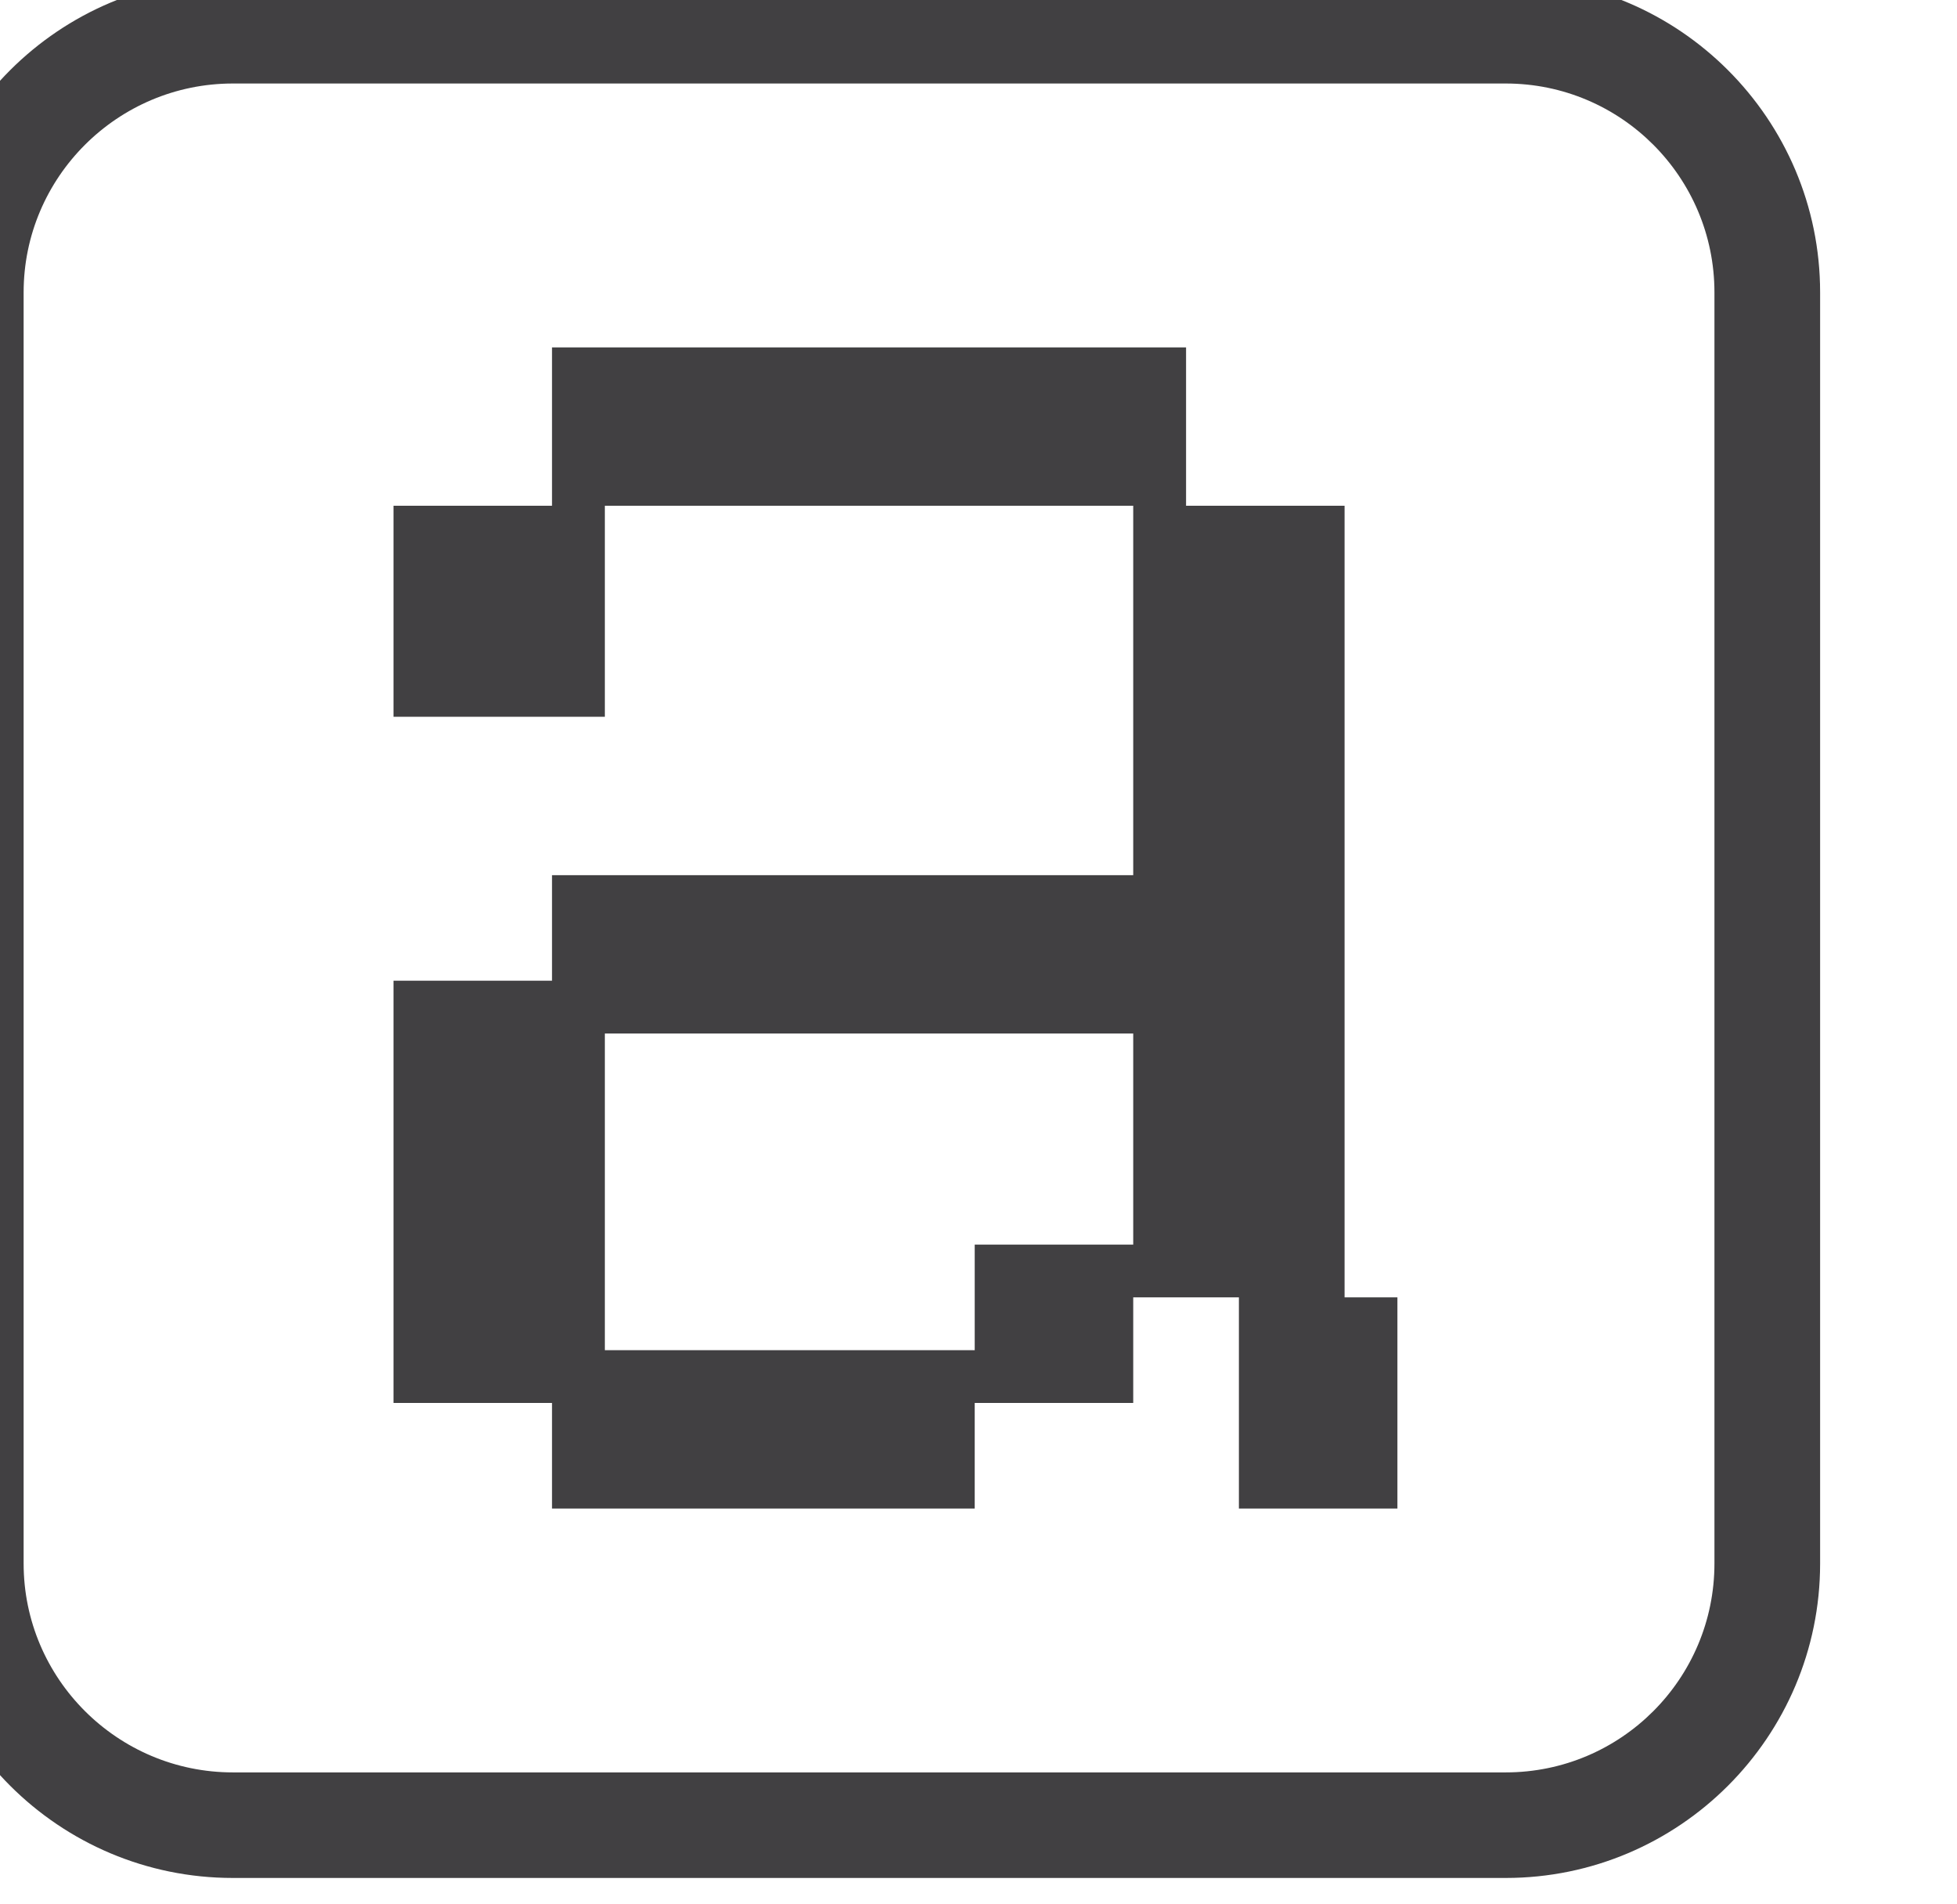 <?xml version="1.0" encoding="UTF-8" standalone="no"?>
<!DOCTYPE svg PUBLIC "-//W3C//DTD SVG 1.1//EN" "http://www.w3.org/Graphics/SVG/1.1/DTD/svg11.dtd">
<svg width="100%" height="100%" viewBox="0 0 37 36" version="1.1" xmlns="http://www.w3.org/2000/svg" xmlns:xlink="http://www.w3.org/1999/xlink" xml:space="preserve" xmlns:serif="http://www.serif.com/" style="fill-rule:evenodd;clip-rule:evenodd;stroke-linejoin:round;stroke-miterlimit:2;">
    <g transform="matrix(1,0,0,1,-1642,-108)">
        <g transform="matrix(3.98,0,0,5.482,2174.9,-186.4)">
            <g transform="matrix(0.251,0,0,0.182,-525.661,20.867)">
                <path d="M1595.27,185.958C1595.27,182.67 1592.6,180 1589.32,180L1565.23,180C1561.94,180 1559.27,182.67 1559.27,185.958L1559.27,210.042C1559.27,213.33 1561.94,216 1565.23,216C1565.23,216 1589.32,216 1589.32,216C1592.6,216 1595.27,213.33 1595.27,210.042C1595.27,210.042 1595.27,185.958 1595.27,185.958ZM1593.27,185.958C1593.27,183.773 1591.5,182 1589.32,182L1565.23,182C1563.05,182 1561.27,183.773 1561.27,185.958L1561.27,210.042C1561.27,212.227 1563.05,214 1565.23,214L1589.32,214C1591.5,214 1593.27,212.227 1593.27,210.042L1593.27,185.958ZM1571.27,187L1571.27,190L1568.27,190L1568.27,193.999L1572.27,193.999L1572.27,190L1582.27,190L1582.27,197L1571.27,197L1571.27,199L1568.27,199L1568.27,207L1571.27,207L1571.27,209L1579.27,209L1579.27,207L1582.27,207L1582.27,204.999L1584.27,204.999L1584.27,209L1587.27,209L1587.27,204.999L1586.27,204.999L1586.27,190L1583.27,190L1583.27,187L1571.27,187ZM1572.27,200L1582.27,200L1582.27,203.999L1579.27,203.999L1579.27,206L1572.27,206L1572.27,200Z" style="fill:rgb(65,64,66);"/>
            </g>
        </g>
    </g>
</svg>
